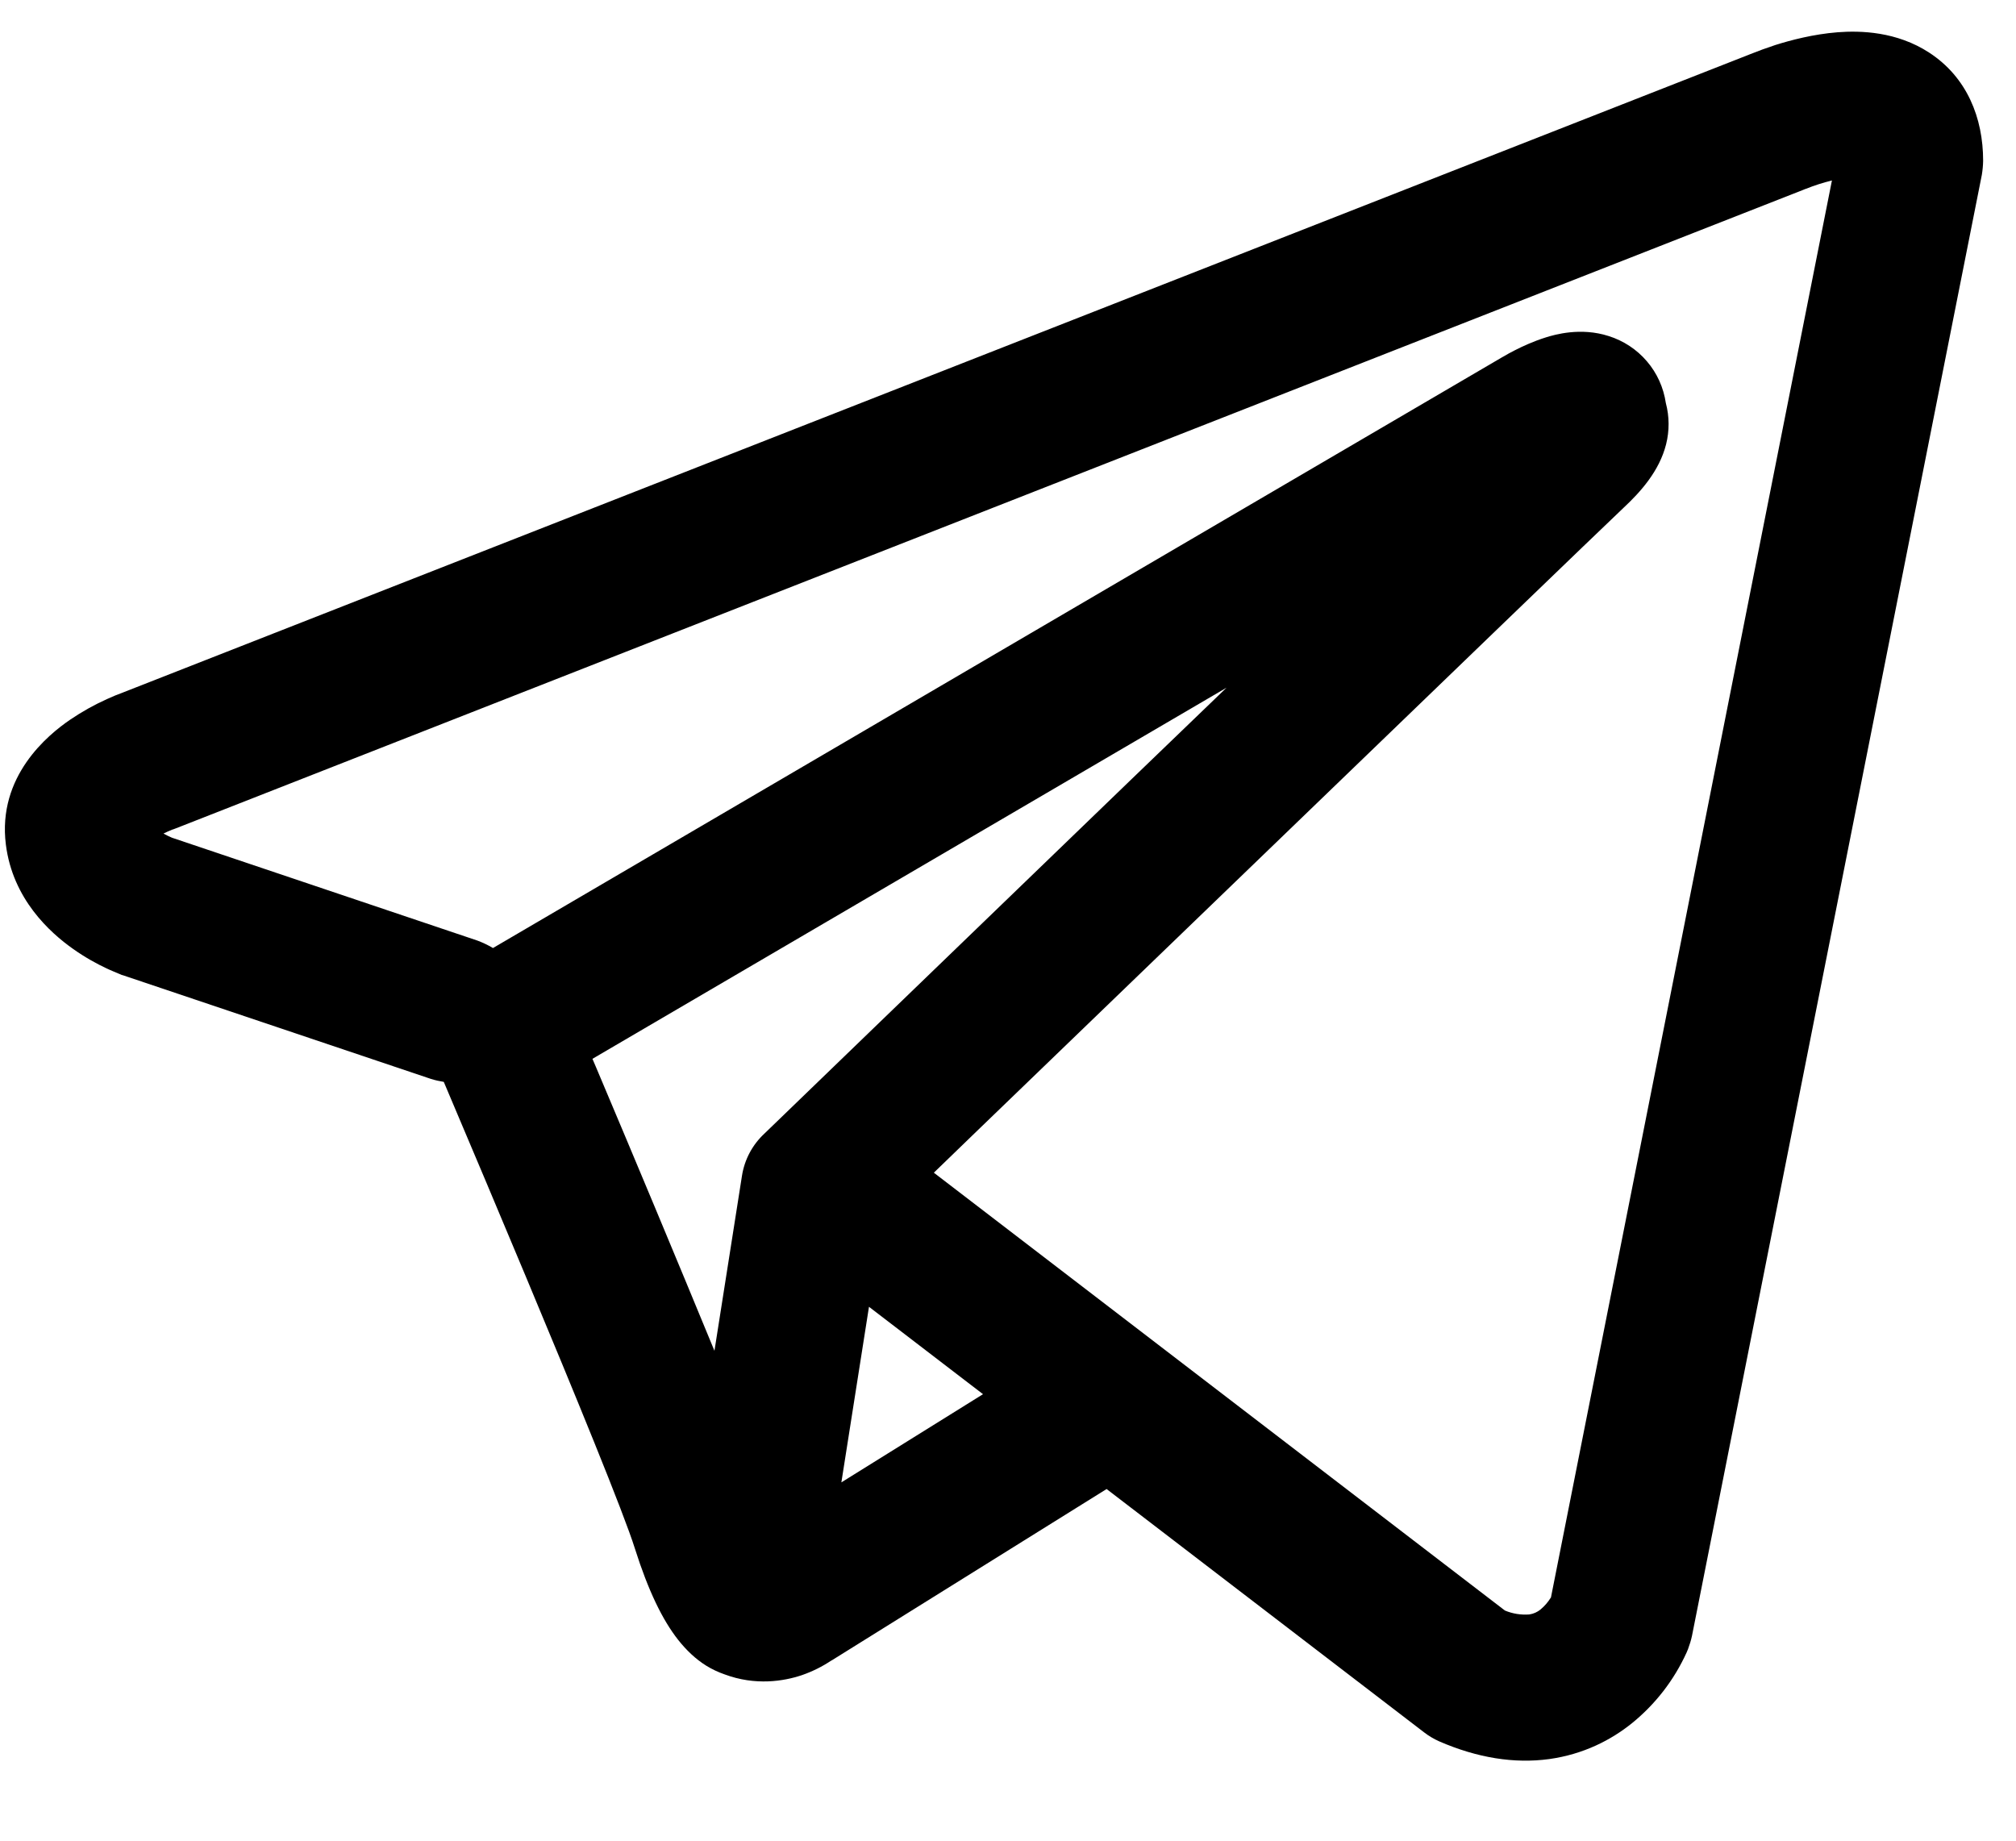 <svg width="23" height="21" viewBox="0 0 23 21" fill="none" xmlns="http://www.w3.org/2000/svg">
<path fill-rule="evenodd" clip-rule="evenodd" d="M4.916 12.309C4.964 12.324 5.013 12.335 5.063 12.343C5.377 13.083 5.689 13.823 5.999 14.564C6.557 15.898 7.12 17.271 7.243 17.666C7.397 18.152 7.559 18.483 7.737 18.709C7.829 18.825 7.934 18.927 8.058 19.004C8.123 19.044 8.193 19.077 8.265 19.102C8.62 19.235 8.944 19.18 9.147 19.112C9.266 19.071 9.379 19.015 9.484 18.945L9.489 18.943L12.625 16.988L16.247 19.764C16.3 19.805 16.358 19.839 16.42 19.867C16.855 20.056 17.276 20.123 17.674 20.069C18.069 20.014 18.383 19.849 18.617 19.661C18.885 19.444 19.099 19.168 19.242 18.853L19.252 18.829L19.256 18.82L19.258 18.816V18.814L19.259 18.812C19.277 18.764 19.292 18.715 19.303 18.665L22.61 1.996C22.619 1.942 22.624 1.888 22.625 1.834C22.625 1.345 22.441 0.881 22.009 0.6C21.639 0.359 21.227 0.348 20.966 0.368C20.687 0.39 20.427 0.459 20.253 0.514C20.156 0.546 20.06 0.581 19.965 0.619L19.953 0.624L1.409 7.898L1.407 7.899C1.344 7.922 1.282 7.947 1.222 7.975C1.075 8.041 0.934 8.12 0.8 8.211C0.548 8.383 -0.032 8.855 0.067 9.636C0.145 10.258 0.571 10.64 0.831 10.824C0.973 10.925 1.109 10.998 1.209 11.045C1.253 11.067 1.348 11.105 1.389 11.123L1.401 11.126L4.916 12.309ZM20.602 2.155H20.599L20.57 2.167L2.005 9.451L1.976 9.462L1.965 9.465C1.931 9.479 1.898 9.493 1.865 9.51C1.896 9.527 1.928 9.543 1.961 9.557L5.447 10.731C5.508 10.754 5.568 10.782 5.624 10.816L17.137 4.076L17.148 4.07C17.193 4.043 17.239 4.018 17.285 3.995C17.365 3.954 17.493 3.894 17.637 3.849C17.737 3.818 18.033 3.731 18.353 3.834C18.522 3.887 18.674 3.987 18.789 4.122C18.905 4.257 18.979 4.422 19.005 4.598C19.046 4.752 19.047 4.914 19.008 5.069C18.931 5.374 18.718 5.611 18.523 5.793C18.357 5.948 16.198 8.03 14.069 10.084L11.17 12.88L10.654 13.379L17.169 18.374C17.257 18.411 17.352 18.426 17.447 18.419C17.495 18.412 17.54 18.392 17.577 18.361C17.622 18.323 17.661 18.278 17.692 18.228L17.694 18.227L20.9 2.059C20.799 2.084 20.7 2.115 20.604 2.154L20.602 2.155ZM11.215 15.906L9.914 14.909L9.599 16.912L11.215 15.906ZM8.722 12.932L10.014 11.684L12.913 8.886L13.993 7.846L6.759 12.08L6.798 12.171C7.254 13.249 7.705 14.329 8.151 15.411L8.465 13.414C8.494 13.229 8.584 13.06 8.722 12.932Z" fill="black"/>
</svg>
